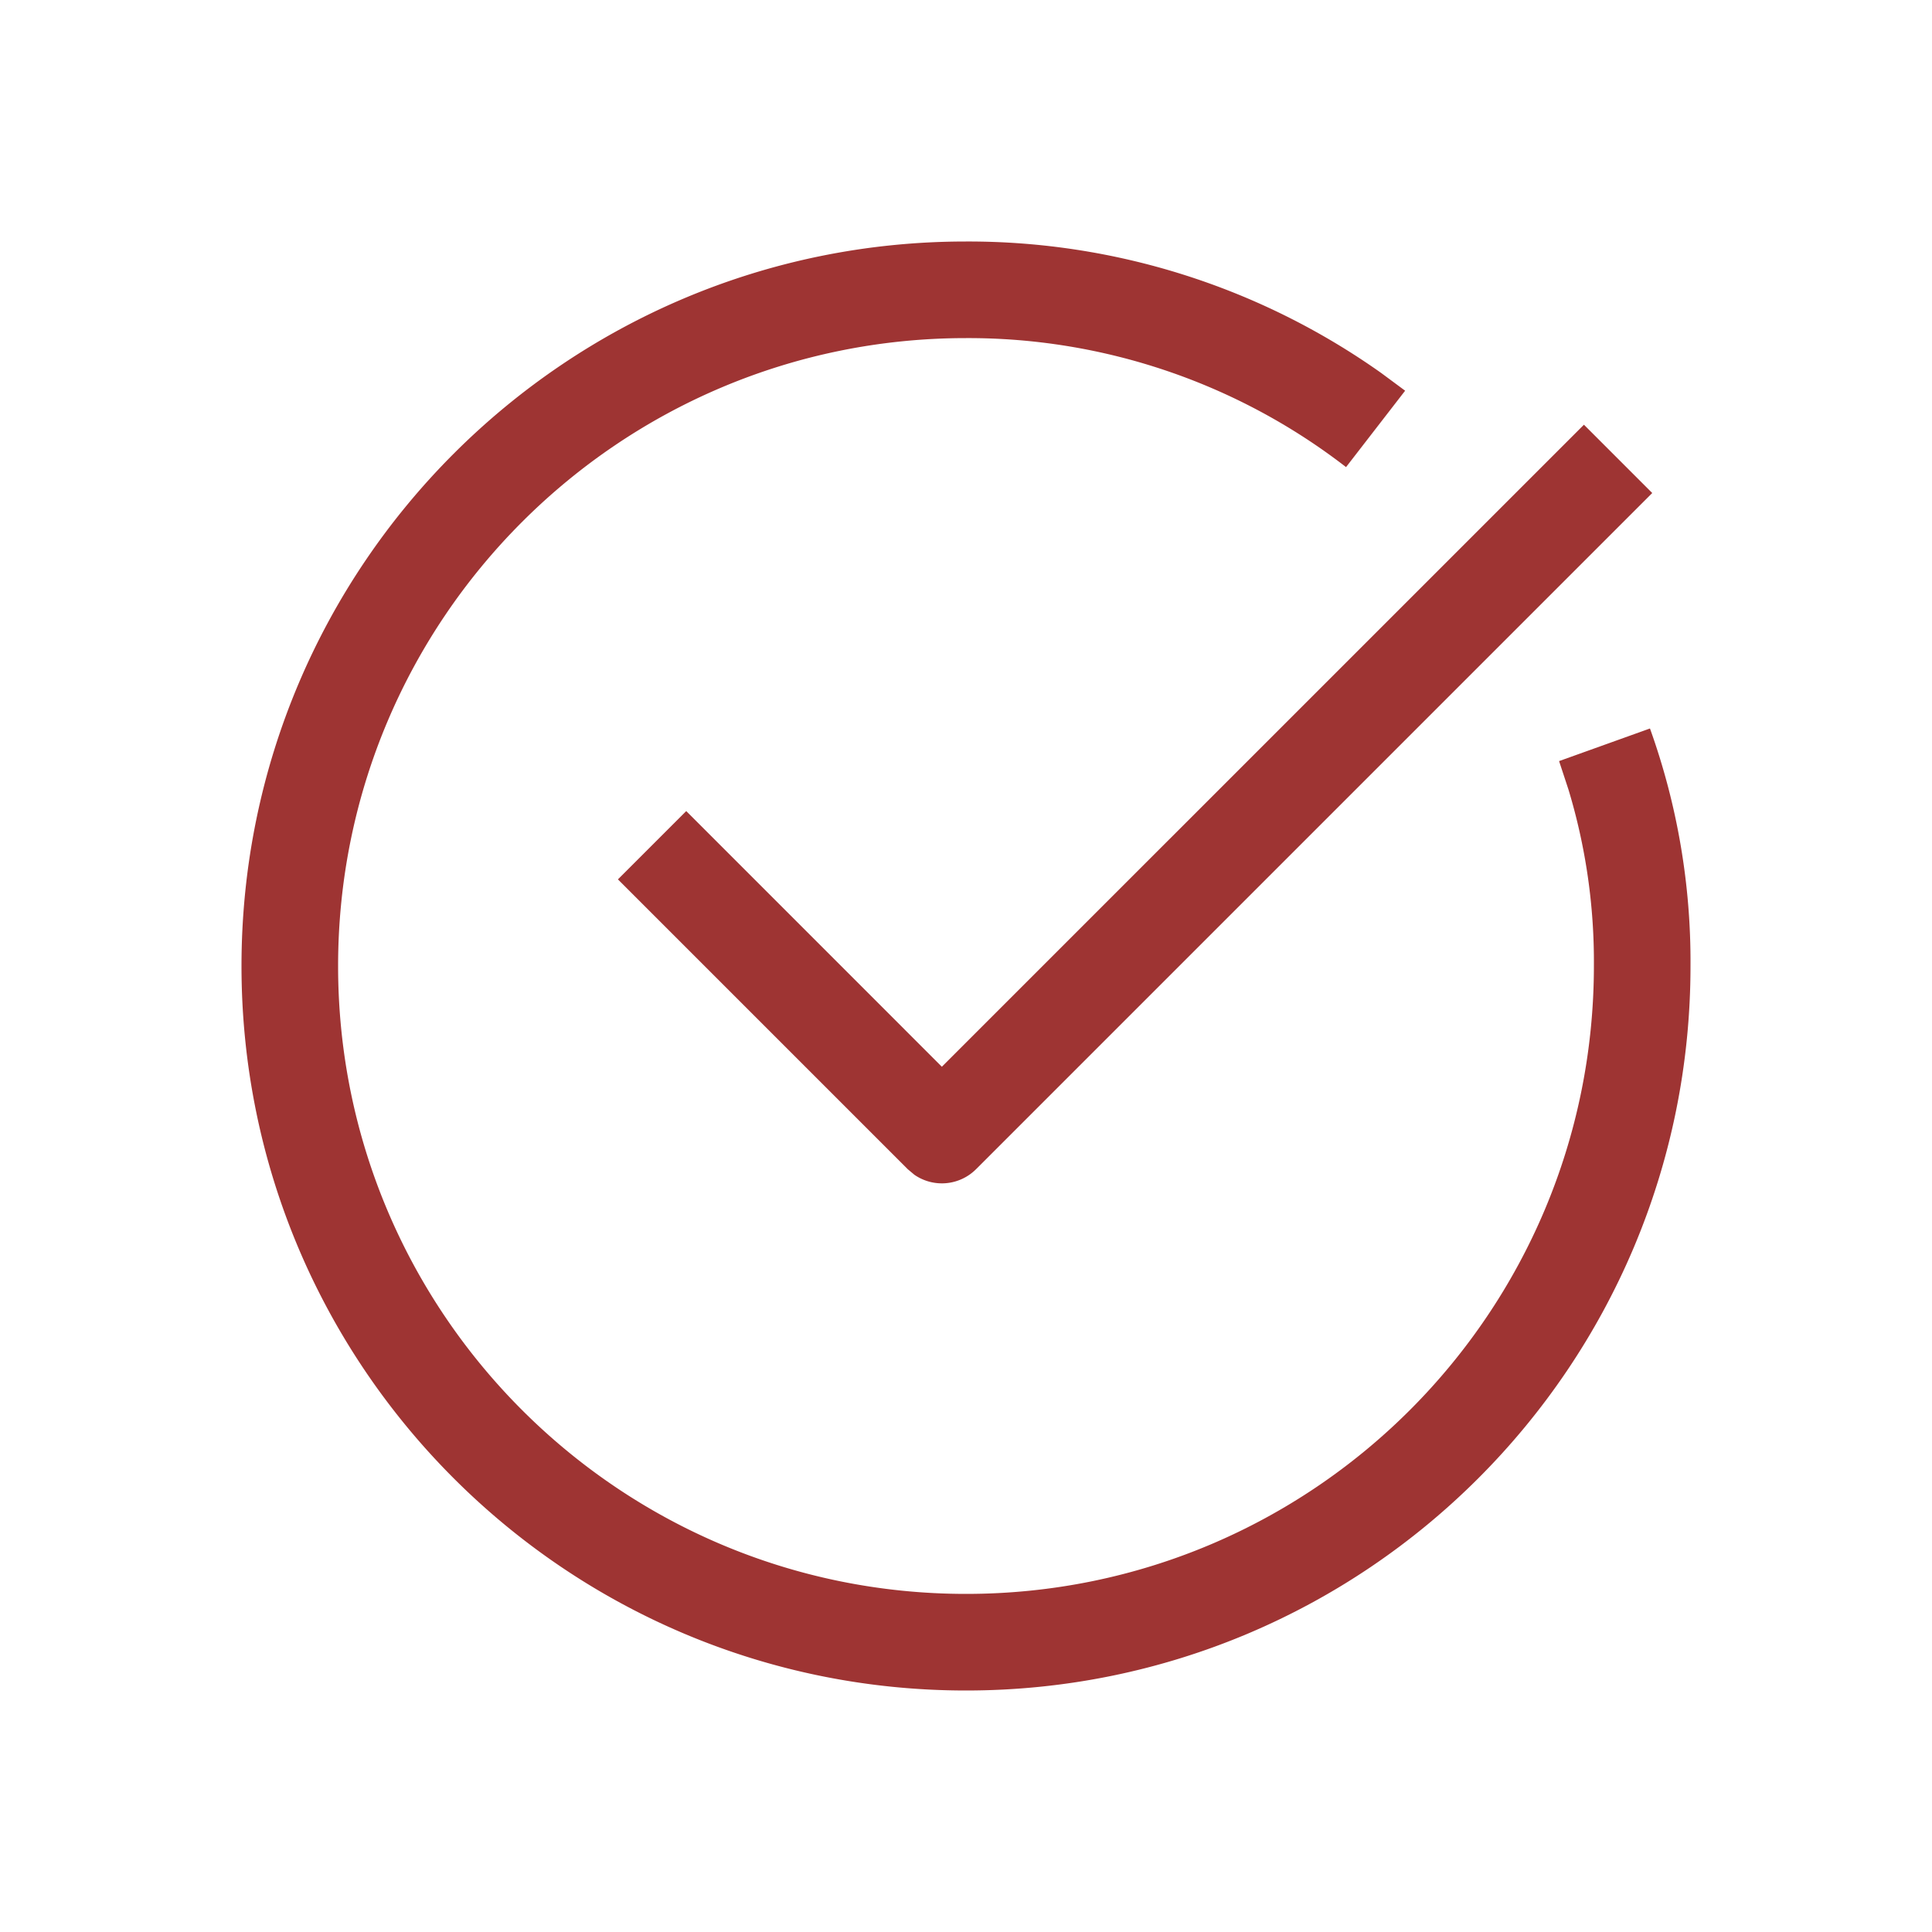<?xml version="1.0" encoding="UTF-8"?> <svg xmlns="http://www.w3.org/2000/svg" width="48" height="48" fill="none"><path fill="#9E3433" d="m39.352 10.552 1.697 1.697-16.8 16.8a1.2 1.2 0 0 1-1.531.138l-.166-.139-7.2-7.2 1.697-1.697 6.351 6.352 15.952-15.951Z"></path><path fill="#9E3433" d="M23.996 6a17.739 17.739 0 0 1 10.32 3.267l.594.44-1.468 1.898A15.341 15.341 0 0 0 24 8.4C15.384 8.4 8.4 15.384 8.4 24S15.384 39.6 24 39.6s15.6-6.984 15.6-15.609c.01-1.484-.203-2.96-.633-4.378l-.232-.704 2.258-.81A17.11 17.11 0 0 1 42 24c0 9.941-8.059 18-18 18S6 33.941 6 24 14.059 6 23.996 6Z"></path></svg> 